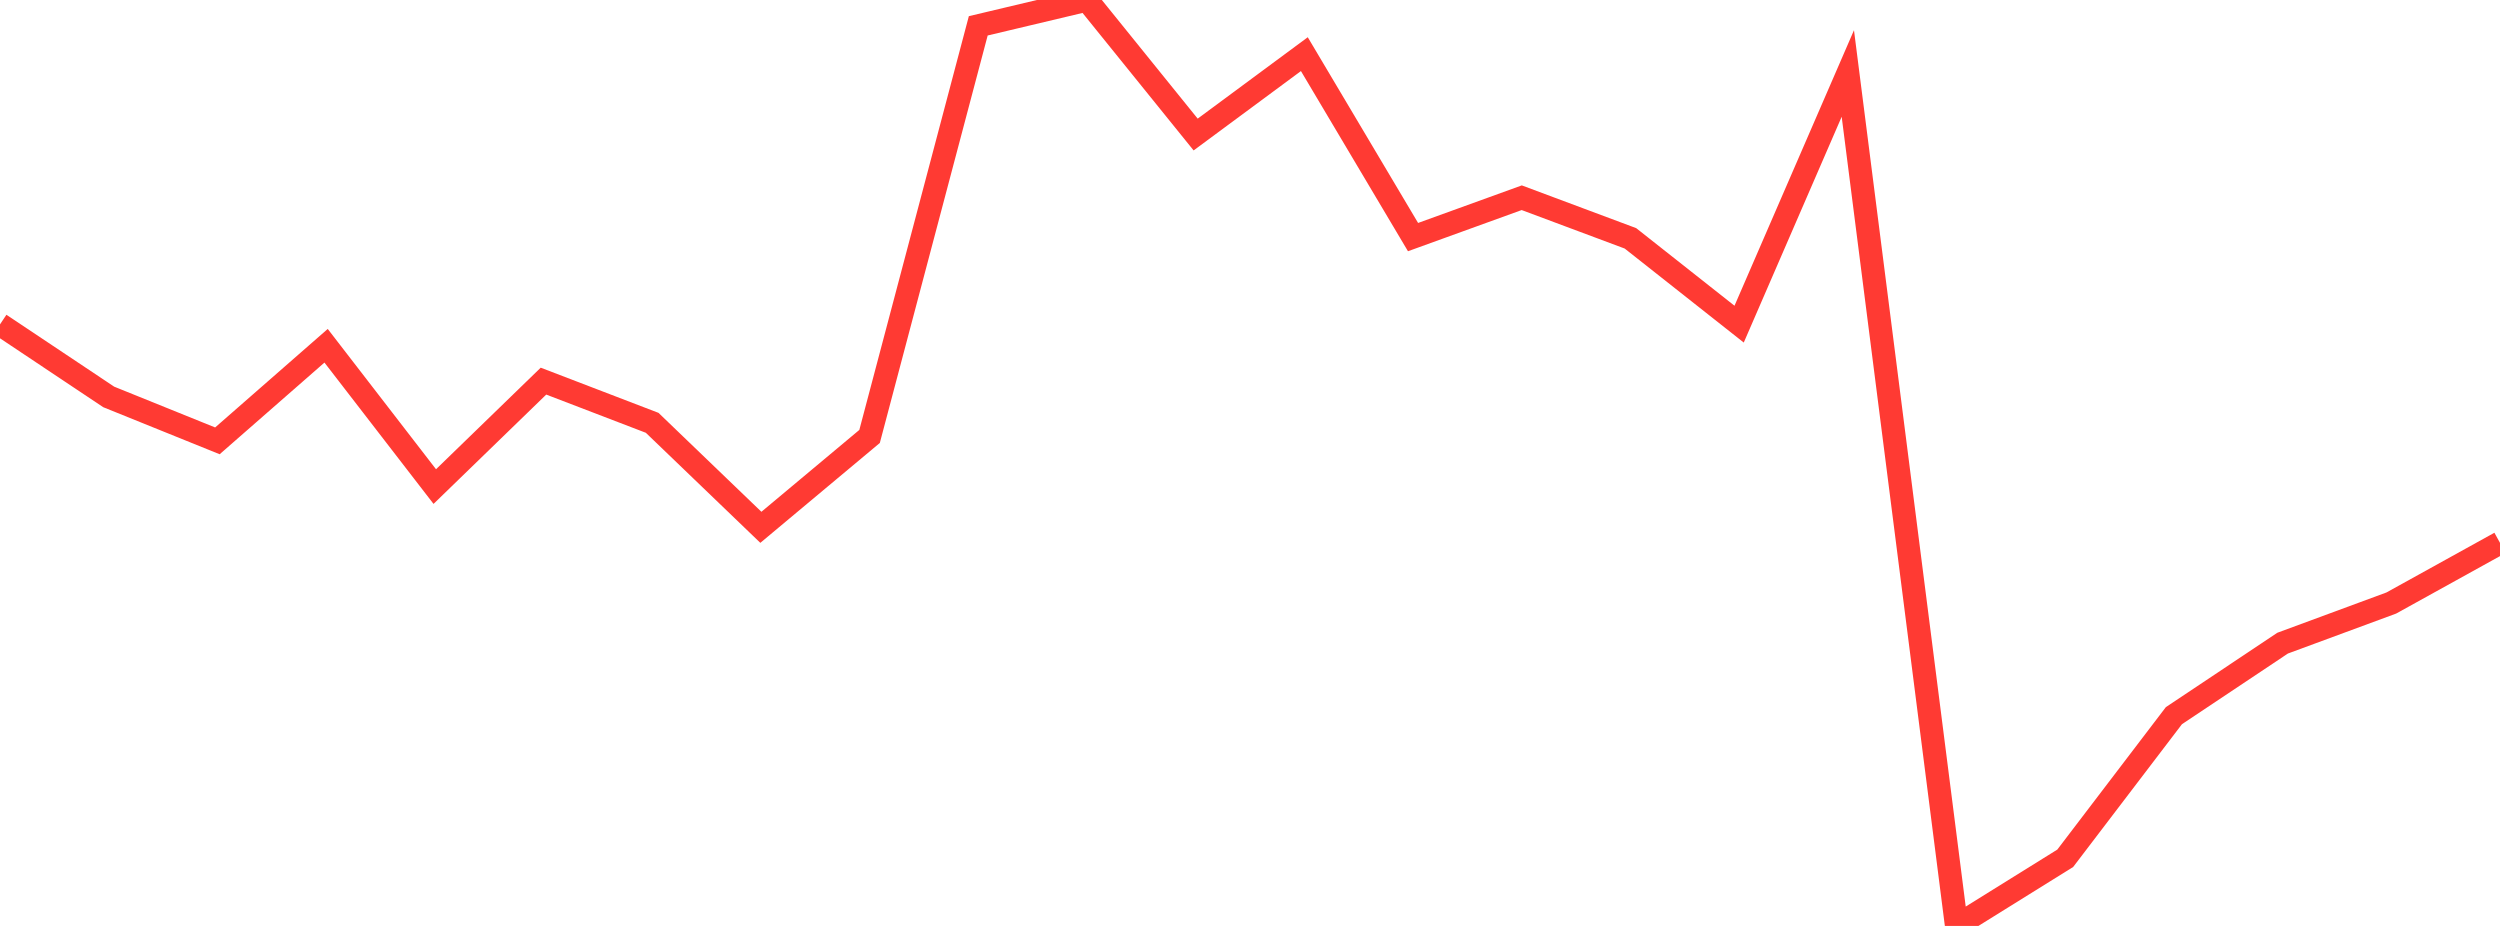 <?xml version="1.0" standalone="no"?>
<!DOCTYPE svg PUBLIC "-//W3C//DTD SVG 1.1//EN" "http://www.w3.org/Graphics/SVG/1.1/DTD/svg11.dtd">

<svg width="135" height="50" viewBox="0 0 135 50" preserveAspectRatio="none" 
  xmlns="http://www.w3.org/2000/svg"
  xmlns:xlink="http://www.w3.org/1999/xlink">


<polyline points="0.0, 17.517 5.87, 21.434 11.739, 23.806 17.609, 18.671 23.478, 26.275 29.348, 20.581 35.217, 22.832 41.087, 28.475 46.957, 23.568 52.826, 1.395 58.696, 0.0 64.565, 7.265 70.435, 2.924 76.304, 12.803 82.174, 10.677 88.043, 12.87 93.913, 17.504 99.783, 3.968 105.652, 50.0 111.522, 46.348 117.391, 38.646 123.261, 34.73 129.13, 32.563 135.0, 29.315" fill="none" stroke="#ff3a33" stroke-width="1.25"/>

</svg>